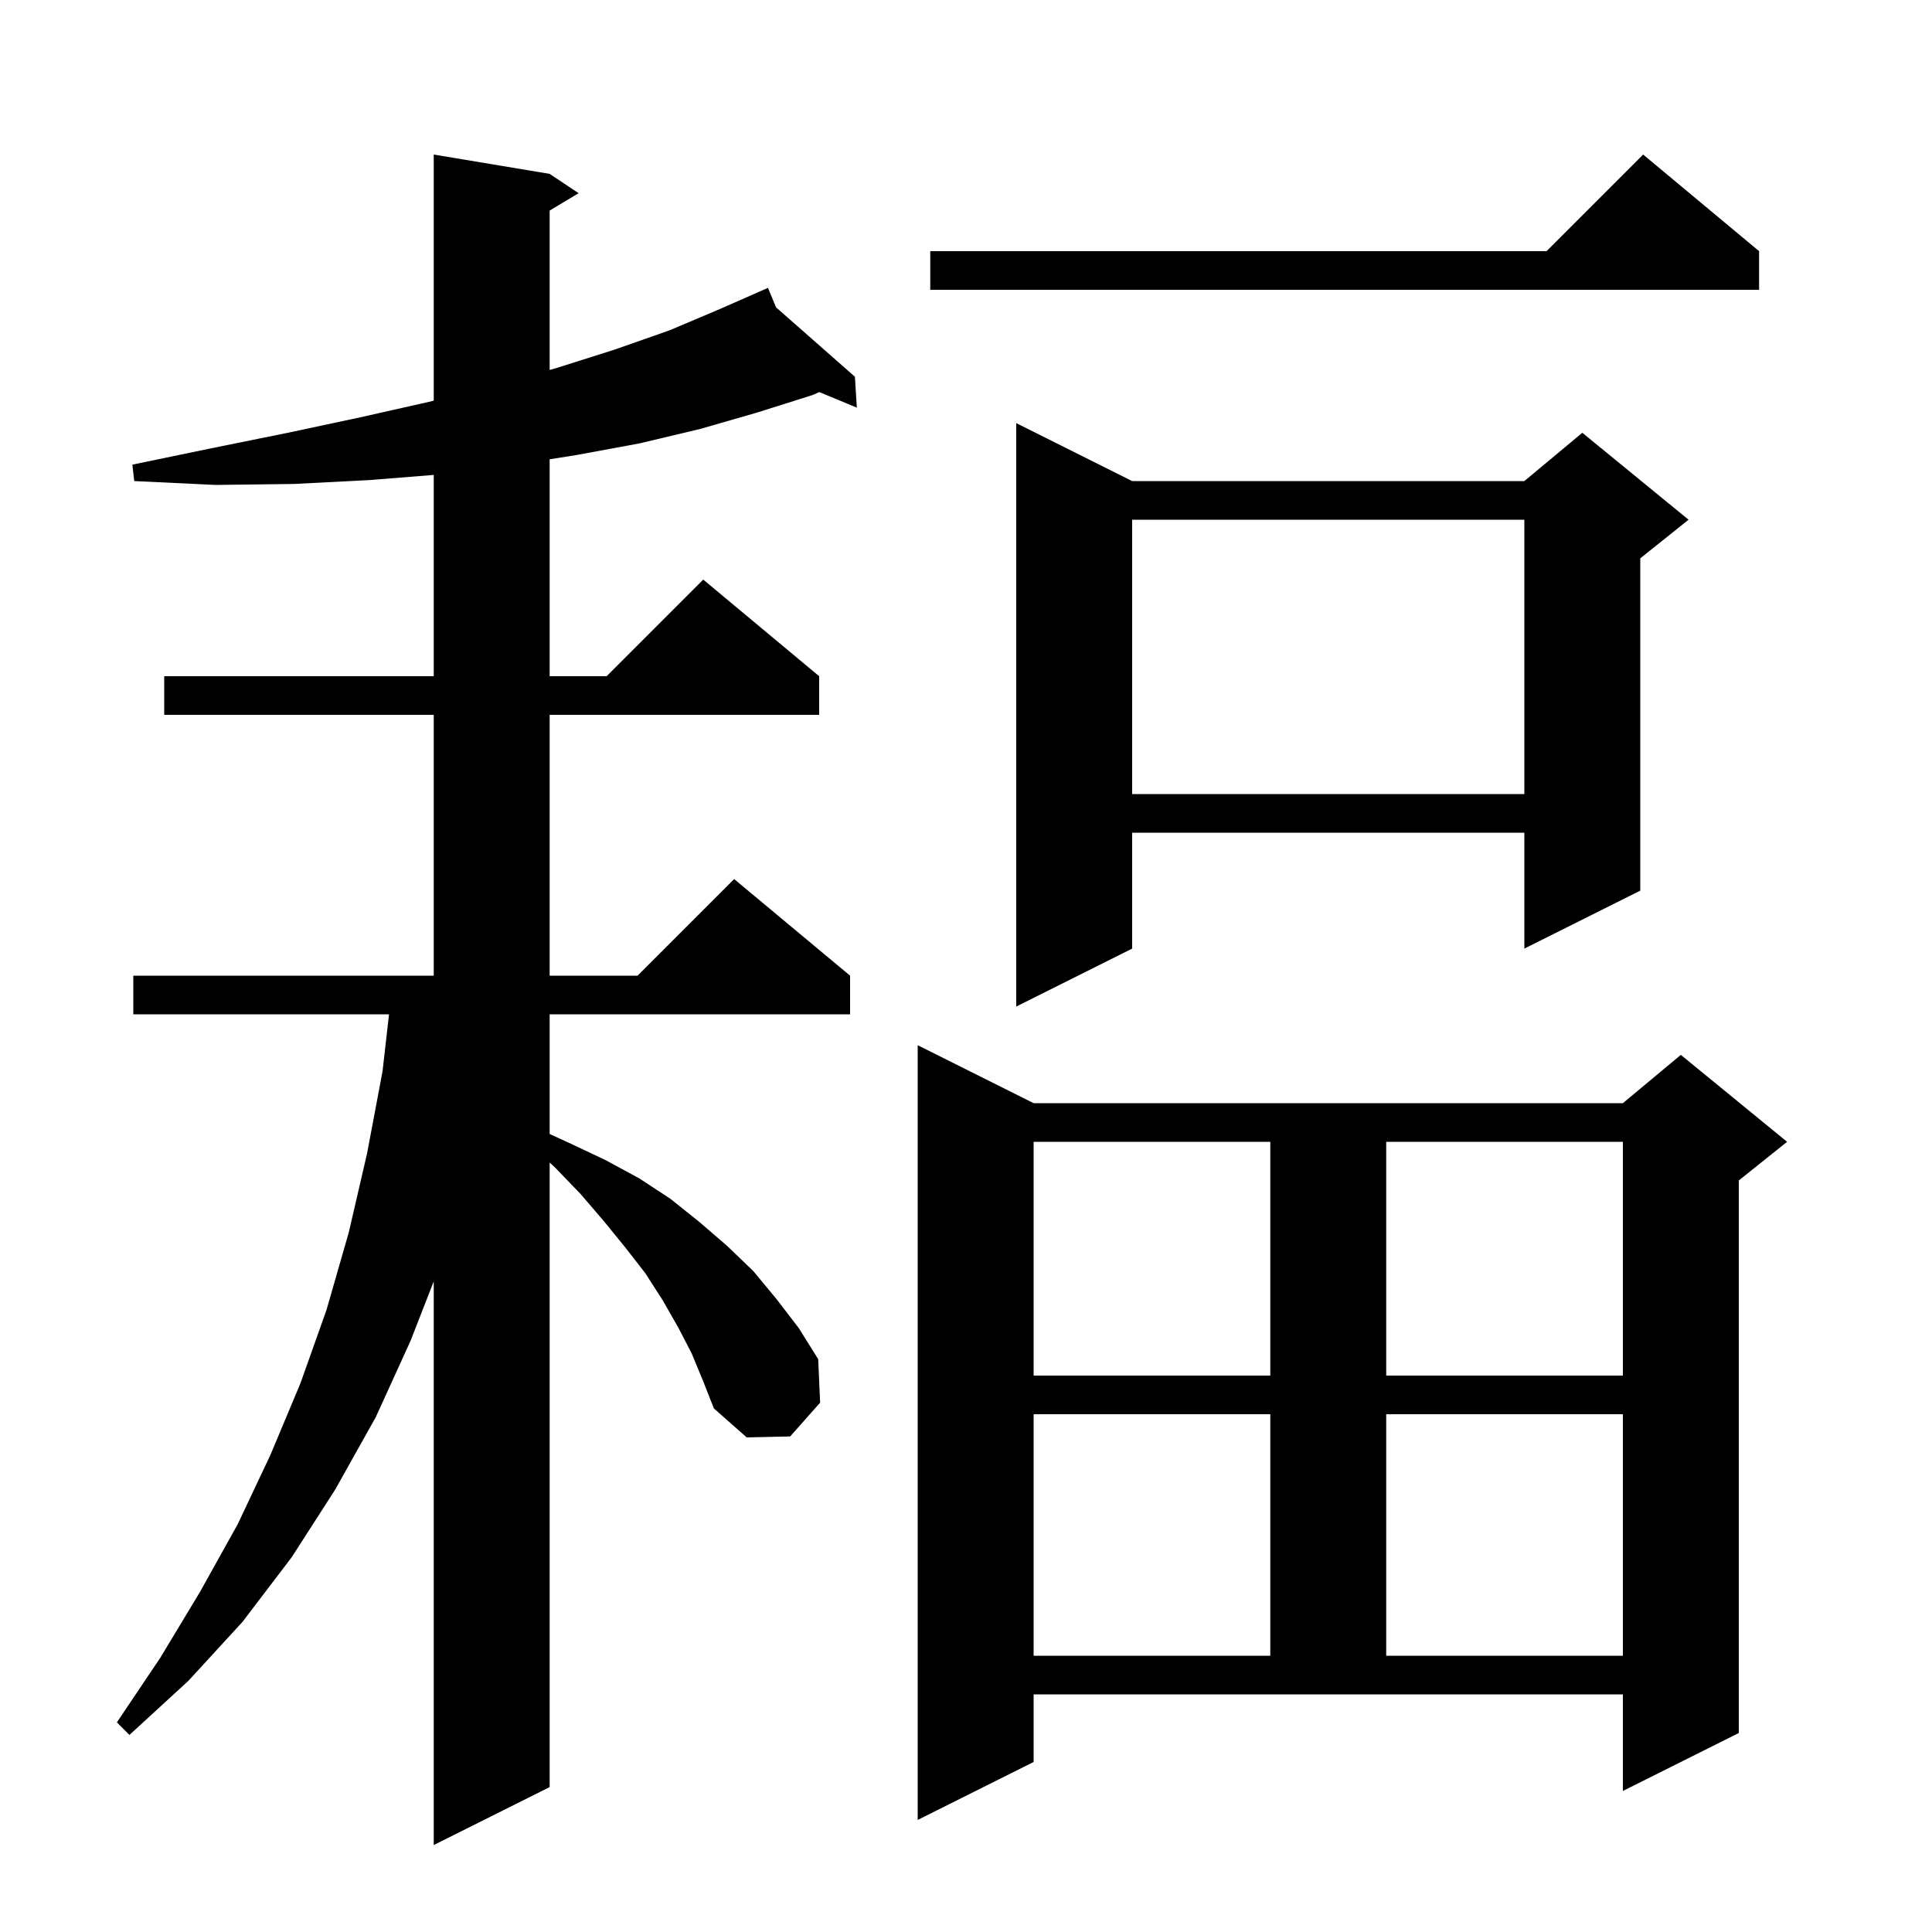 <svg xmlns="http://www.w3.org/2000/svg" xmlns:xlink="http://www.w3.org/1999/xlink" version="1.1" baseProfile="full" viewBox="0 0 200 200" width="200" height="200"><g fill="currentColor"><path d="M 71.6 140.1 L 70.2 137.4 L 68.6 134.6 L 66.8 131.8 L 64.7 129.1 L 62.5 126.4 L 60.1 123.6 L 57.4 120.8 L 56.9 120.352 L 56.9 185.0 L 44.9 191.0 L 44.9 132.65 L 42.5 138.8 L 38.9 146.7 L 34.7 154.2 L 30.2 161.2 L 25.1 167.9 L 19.5 174.0 L 13.4 179.6 L 12.1 178.3 L 16.6 171.6 L 20.7 164.8 L 24.6 157.8 L 28.0 150.6 L 31.1 143.2 L 33.8 135.6 L 36.1 127.6 L 38.0 119.4 L 39.6 110.9 L 40.272 105.0 L 13.8 105.0 L 13.8 101.0 L 44.9 101.0 L 44.9 74.0 L 17.0 74.0 L 17.0 70.0 L 44.9 70.0 L 44.9 49.164 L 38.2 49.7 L 30.4 50.1 L 22.3 50.2 L 13.9 49.8 L 13.7 48.1 L 21.9 46.4 L 29.8 44.8 L 37.3 43.2 L 44.4 41.6 L 44.9 41.475 L 44.9 16.0 L 56.9 18.0 L 59.9 20.0 L 56.9 21.8 L 56.9 38.297 L 57.6 38.1 L 63.6 36.2 L 69.3 34.2 L 74.5 32.0 L 78.517 30.233 L 78.5 30.2 L 78.53 30.227 L 79.5 29.8 L 80.335 31.815 L 88.5 39.0 L 88.7 42.2 L 84.821 40.589 L 84.1 40.9 L 78.4 42.7 L 72.5 44.4 L 66.2 45.9 L 59.7 47.1 L 56.9 47.546 L 56.9 70.0 L 62.8 70.0 L 72.8 60.0 L 84.8 70.0 L 84.8 74.0 L 56.9 74.0 L 56.9 101.0 L 66.0 101.0 L 76.0 91.0 L 88.0 101.0 L 88.0 105.0 L 56.9 105.0 L 56.9 117.389 L 59.1 118.4 L 62.7 120.1 L 66.2 122.0 L 69.4 124.1 L 72.4 126.5 L 75.3 129.0 L 78.0 131.6 L 80.4 134.5 L 82.7 137.5 L 84.7 140.7 L 84.9 145.2 L 81.8 148.7 L 77.3 148.8 L 73.9 145.8 L 72.8 143.0 Z M 107.0 182.4 L 95.0 188.4 L 95.0 108.2 L 107.0 114.2 L 168.0 114.2 L 174.0 109.2 L 185.0 118.2 L 180.0 122.2 L 180.0 179.4 L 168.0 185.4 L 168.0 175.4 L 107.0 175.4 Z M 107.0 146.4 L 107.0 171.4 L 131.5 171.4 L 131.5 146.4 Z M 143.5 146.4 L 143.5 171.4 L 168.0 171.4 L 168.0 146.4 Z M 107.0 118.2 L 107.0 142.4 L 131.5 142.4 L 131.5 118.2 Z M 143.5 118.2 L 143.5 142.4 L 168.0 142.4 L 168.0 118.2 Z M 117.2 49.8 L 157.8 49.8 L 163.8 44.8 L 174.8 53.8 L 169.8 57.8 L 169.8 92.2 L 157.8 98.2 L 157.8 86.2 L 117.2 86.2 L 117.2 98.2 L 105.2 104.2 L 105.2 43.8 Z M 117.2 53.8 L 117.2 82.2 L 157.8 82.2 L 157.8 53.8 Z M 182.1 26.0 L 182.1 30.0 L 96.3 30.0 L 96.3 26.0 L 160.1 26.0 L 170.1 16.0 Z "/></g></svg>